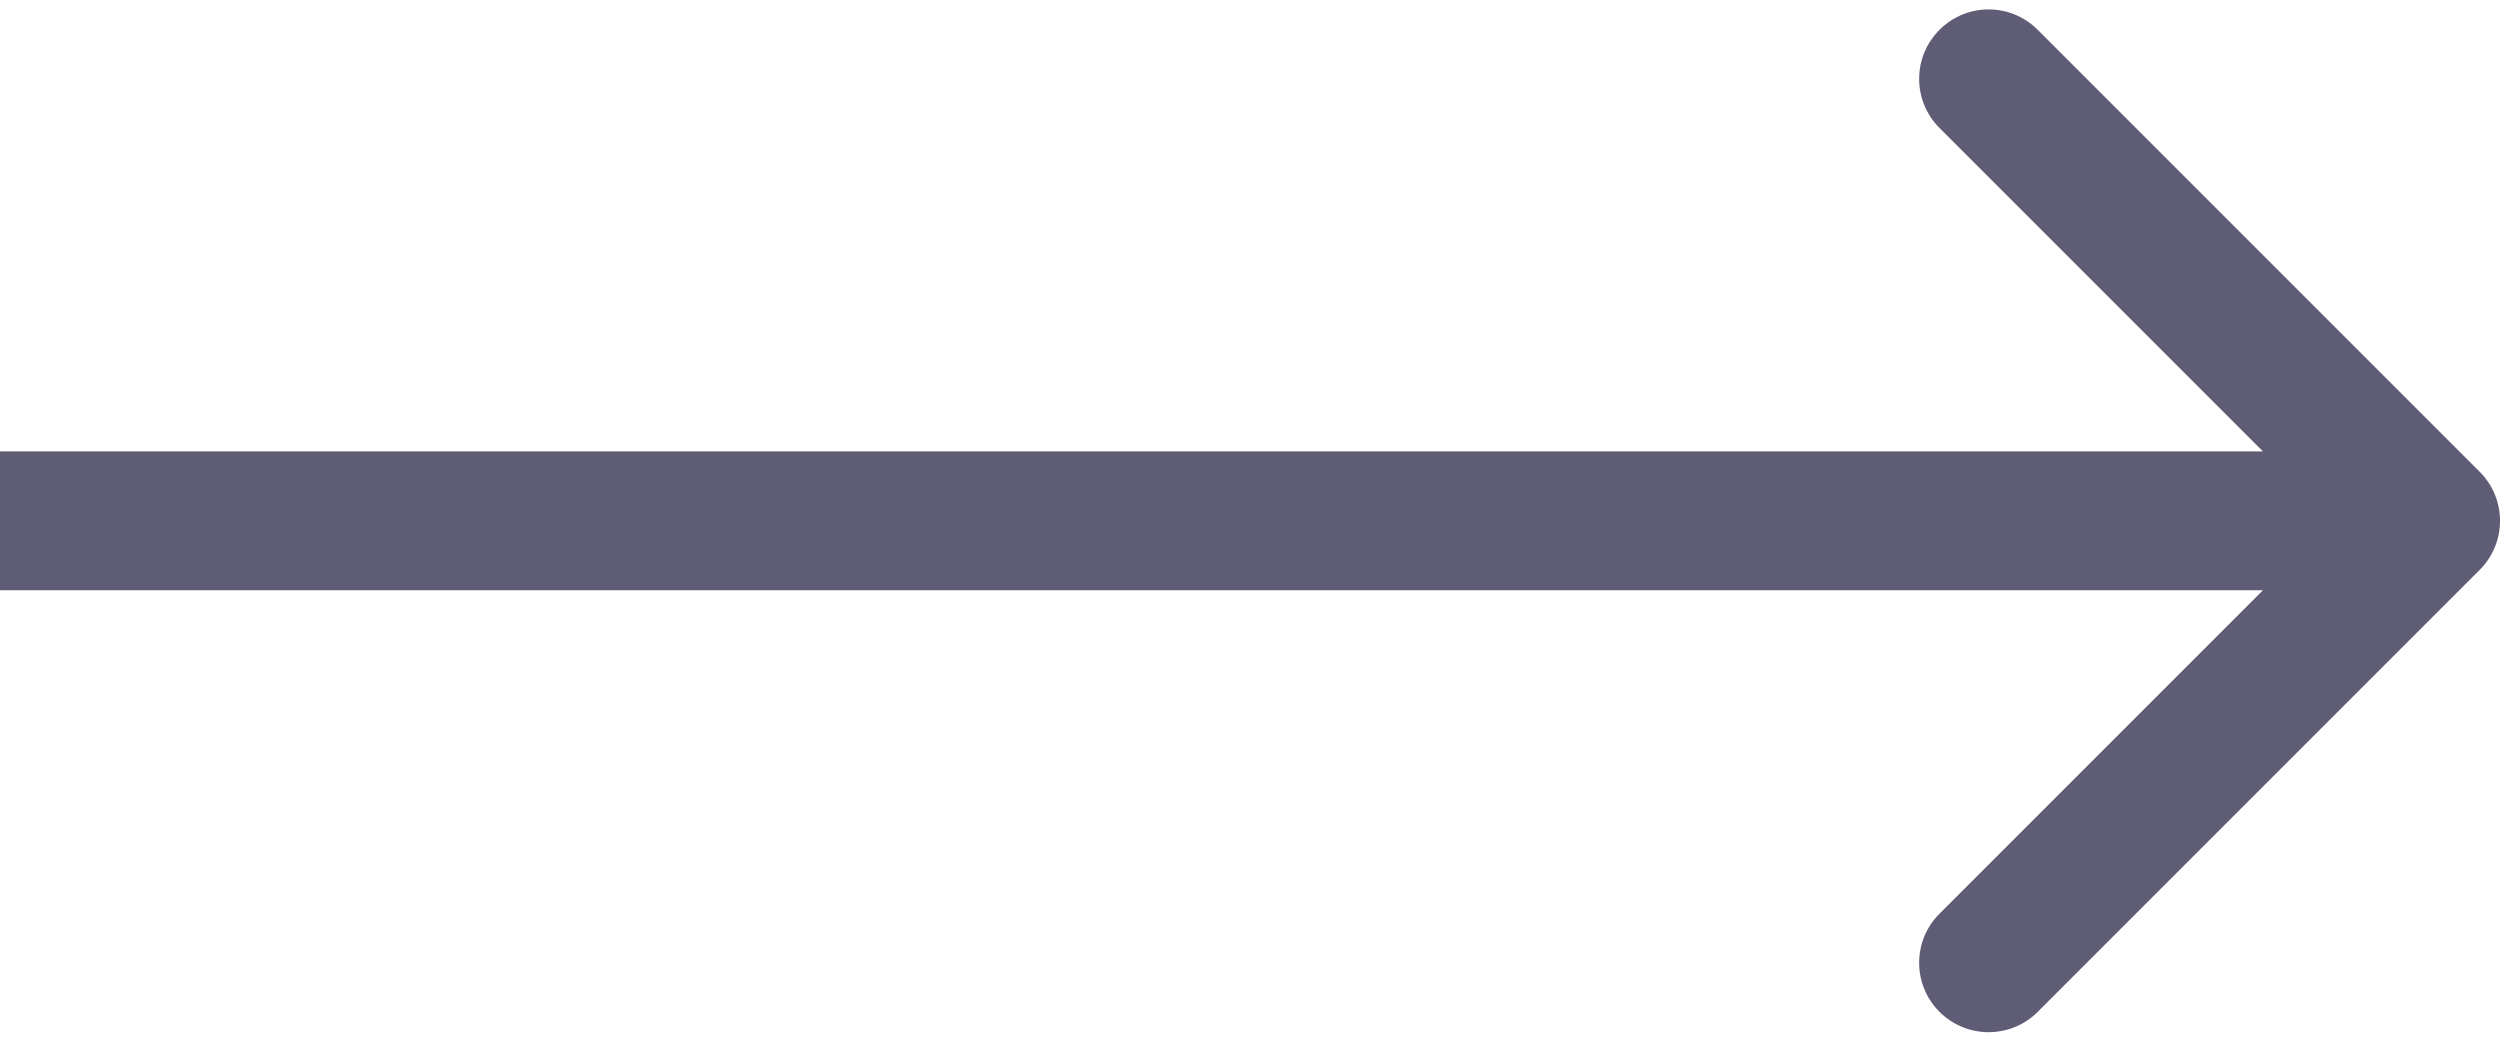 <svg width="36" height="15" viewBox="0 0 36 15" fill="none" xmlns="http://www.w3.org/2000/svg">
<path fill-rule="evenodd" clip-rule="evenodd" d="M29.343 0.429L35.707 6.793C36.098 7.183 36.098 7.817 35.707 8.207L29.343 14.571C28.953 14.961 28.32 14.961 27.929 14.571C27.538 14.181 27.538 13.547 27.929 13.157L32.586 8.5H0V6.5H32.586L27.929 1.843C27.538 1.453 27.538 0.819 27.929 0.429C28.32 0.038 28.953 0.038 29.343 0.429Z" fill="#5E5D75"/>
</svg>
